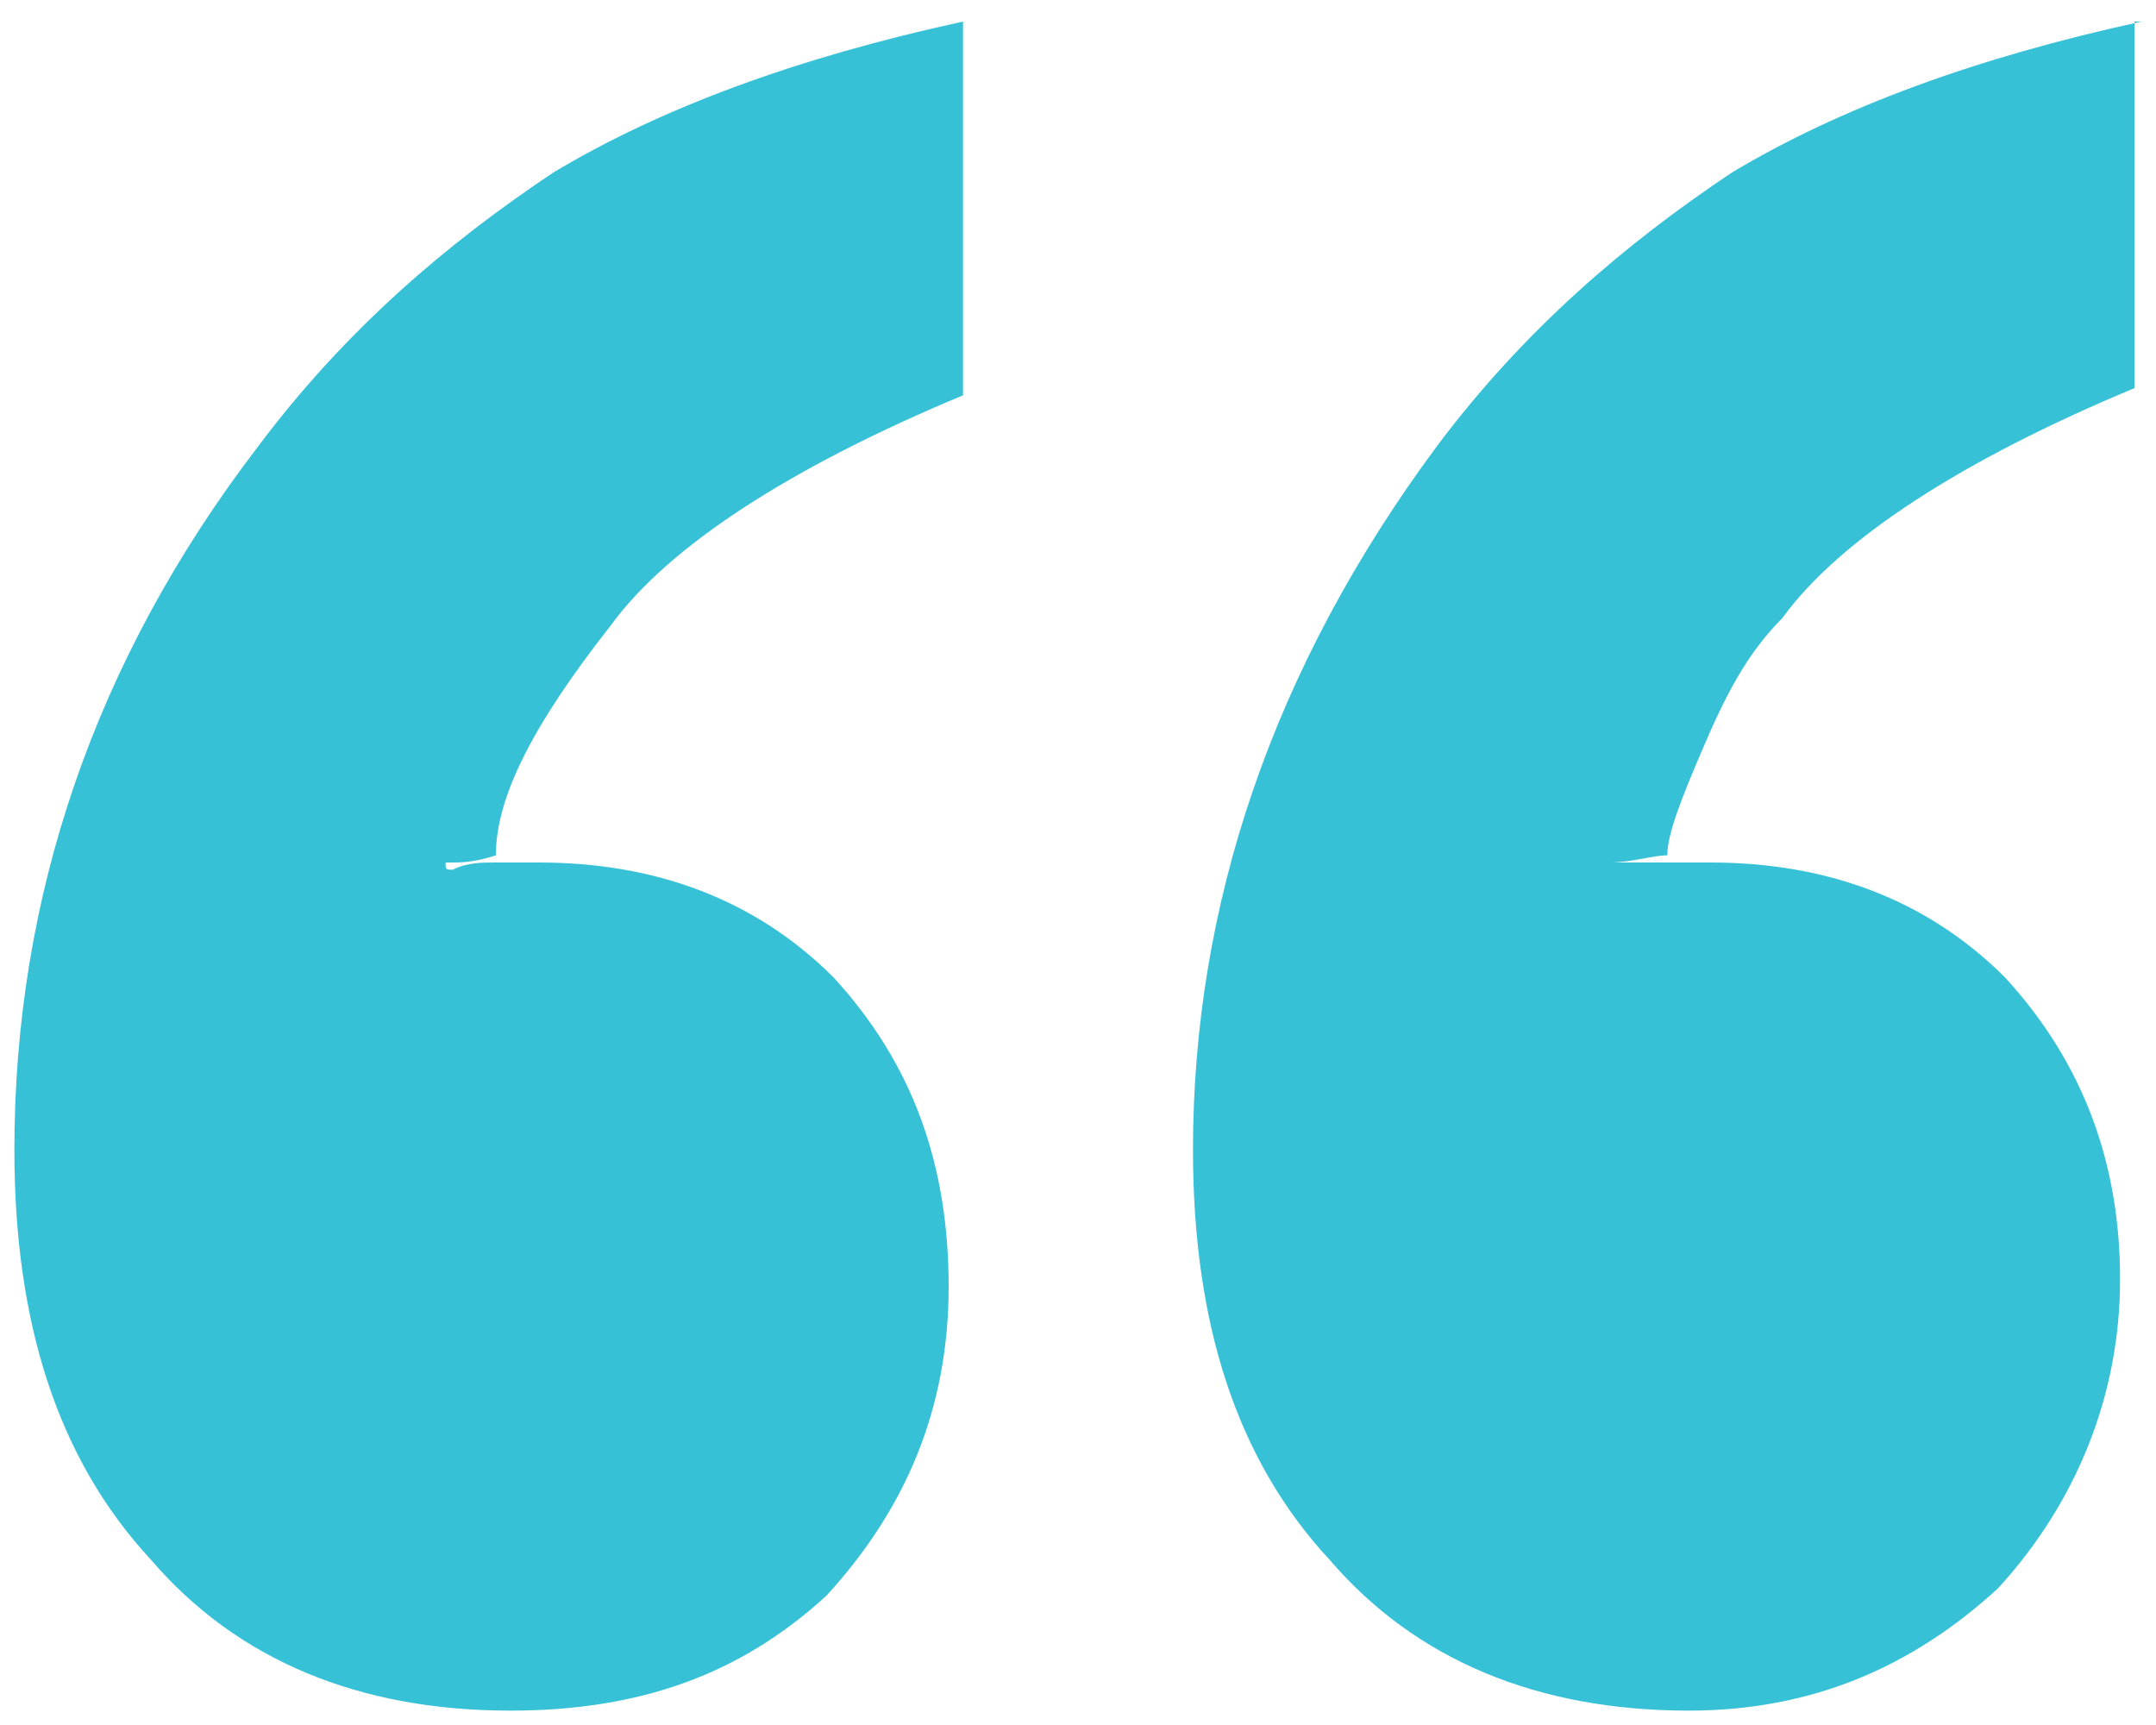 <?xml version="1.0" encoding="utf-8"?>
<!-- Generator: Adobe Illustrator 22.0.1, SVG Export Plug-In . SVG Version: 6.00 Build 0)  -->
<svg version="1.1" baseProfile="tiny" id="Layer_1" xmlns="http://www.w3.org/2000/svg" xmlns:xlink="http://www.w3.org/1999/xlink"
	 x="0px" y="0px" viewBox="0 0 30 24" xml:space="preserve">
<path fill="#36C1D7" d="M13.4,0.3c-2.3,0.5-4.2,1.2-5.7,2.1c-1.5,1-2.9,2.2-4.1,3.8c-2.3,3-3.4,6.3-3.4,9.8c0,2.4,0.6,4.3,1.9,5.7
	c1.2,1.4,2.9,2.1,5,2.1c1.8,0,3.2-0.5,4.4-1.6c1.1-1.2,1.7-2.6,1.7-4.3c0-1.7-0.5-3.1-1.6-4.3c-1.1-1.1-2.5-1.6-4.1-1.6H6.9
	c-0.2,0-0.4,0-0.6,0.1c-0.1,0-0.1,0-0.1-0.1h0.1c0.1,0,0.3,0,0.6-0.1c0-0.8,0.5-1.8,1.6-3.2c0.8-1.1,2.5-2.2,4.9-3.2V0.3z M29.8,0.3
	c-2.3,0.5-4.2,1.2-5.7,2.1c-1.5,1-2.9,2.2-4.1,3.8c-2.3,3.1-3.4,6.4-3.4,9.8c0,2.4,0.6,4.3,1.9,5.7c1.2,1.4,2.9,2.1,5,2.1
	c1.7,0,3.1-0.6,4.3-1.7c1.1-1.2,1.7-2.7,1.7-4.3c0-1.6-0.5-3-1.6-4.2c-1.1-1.1-2.5-1.6-4.1-1.6L22.8,12h-0.4c0.3,0,0.6-0.1,0.8-0.1
	c0-0.3,0.2-0.8,0.5-1.5c0.3-0.7,0.6-1.3,1.1-1.8c0.8-1.1,2.5-2.2,4.9-3.2V0.3z"/>
</svg>
